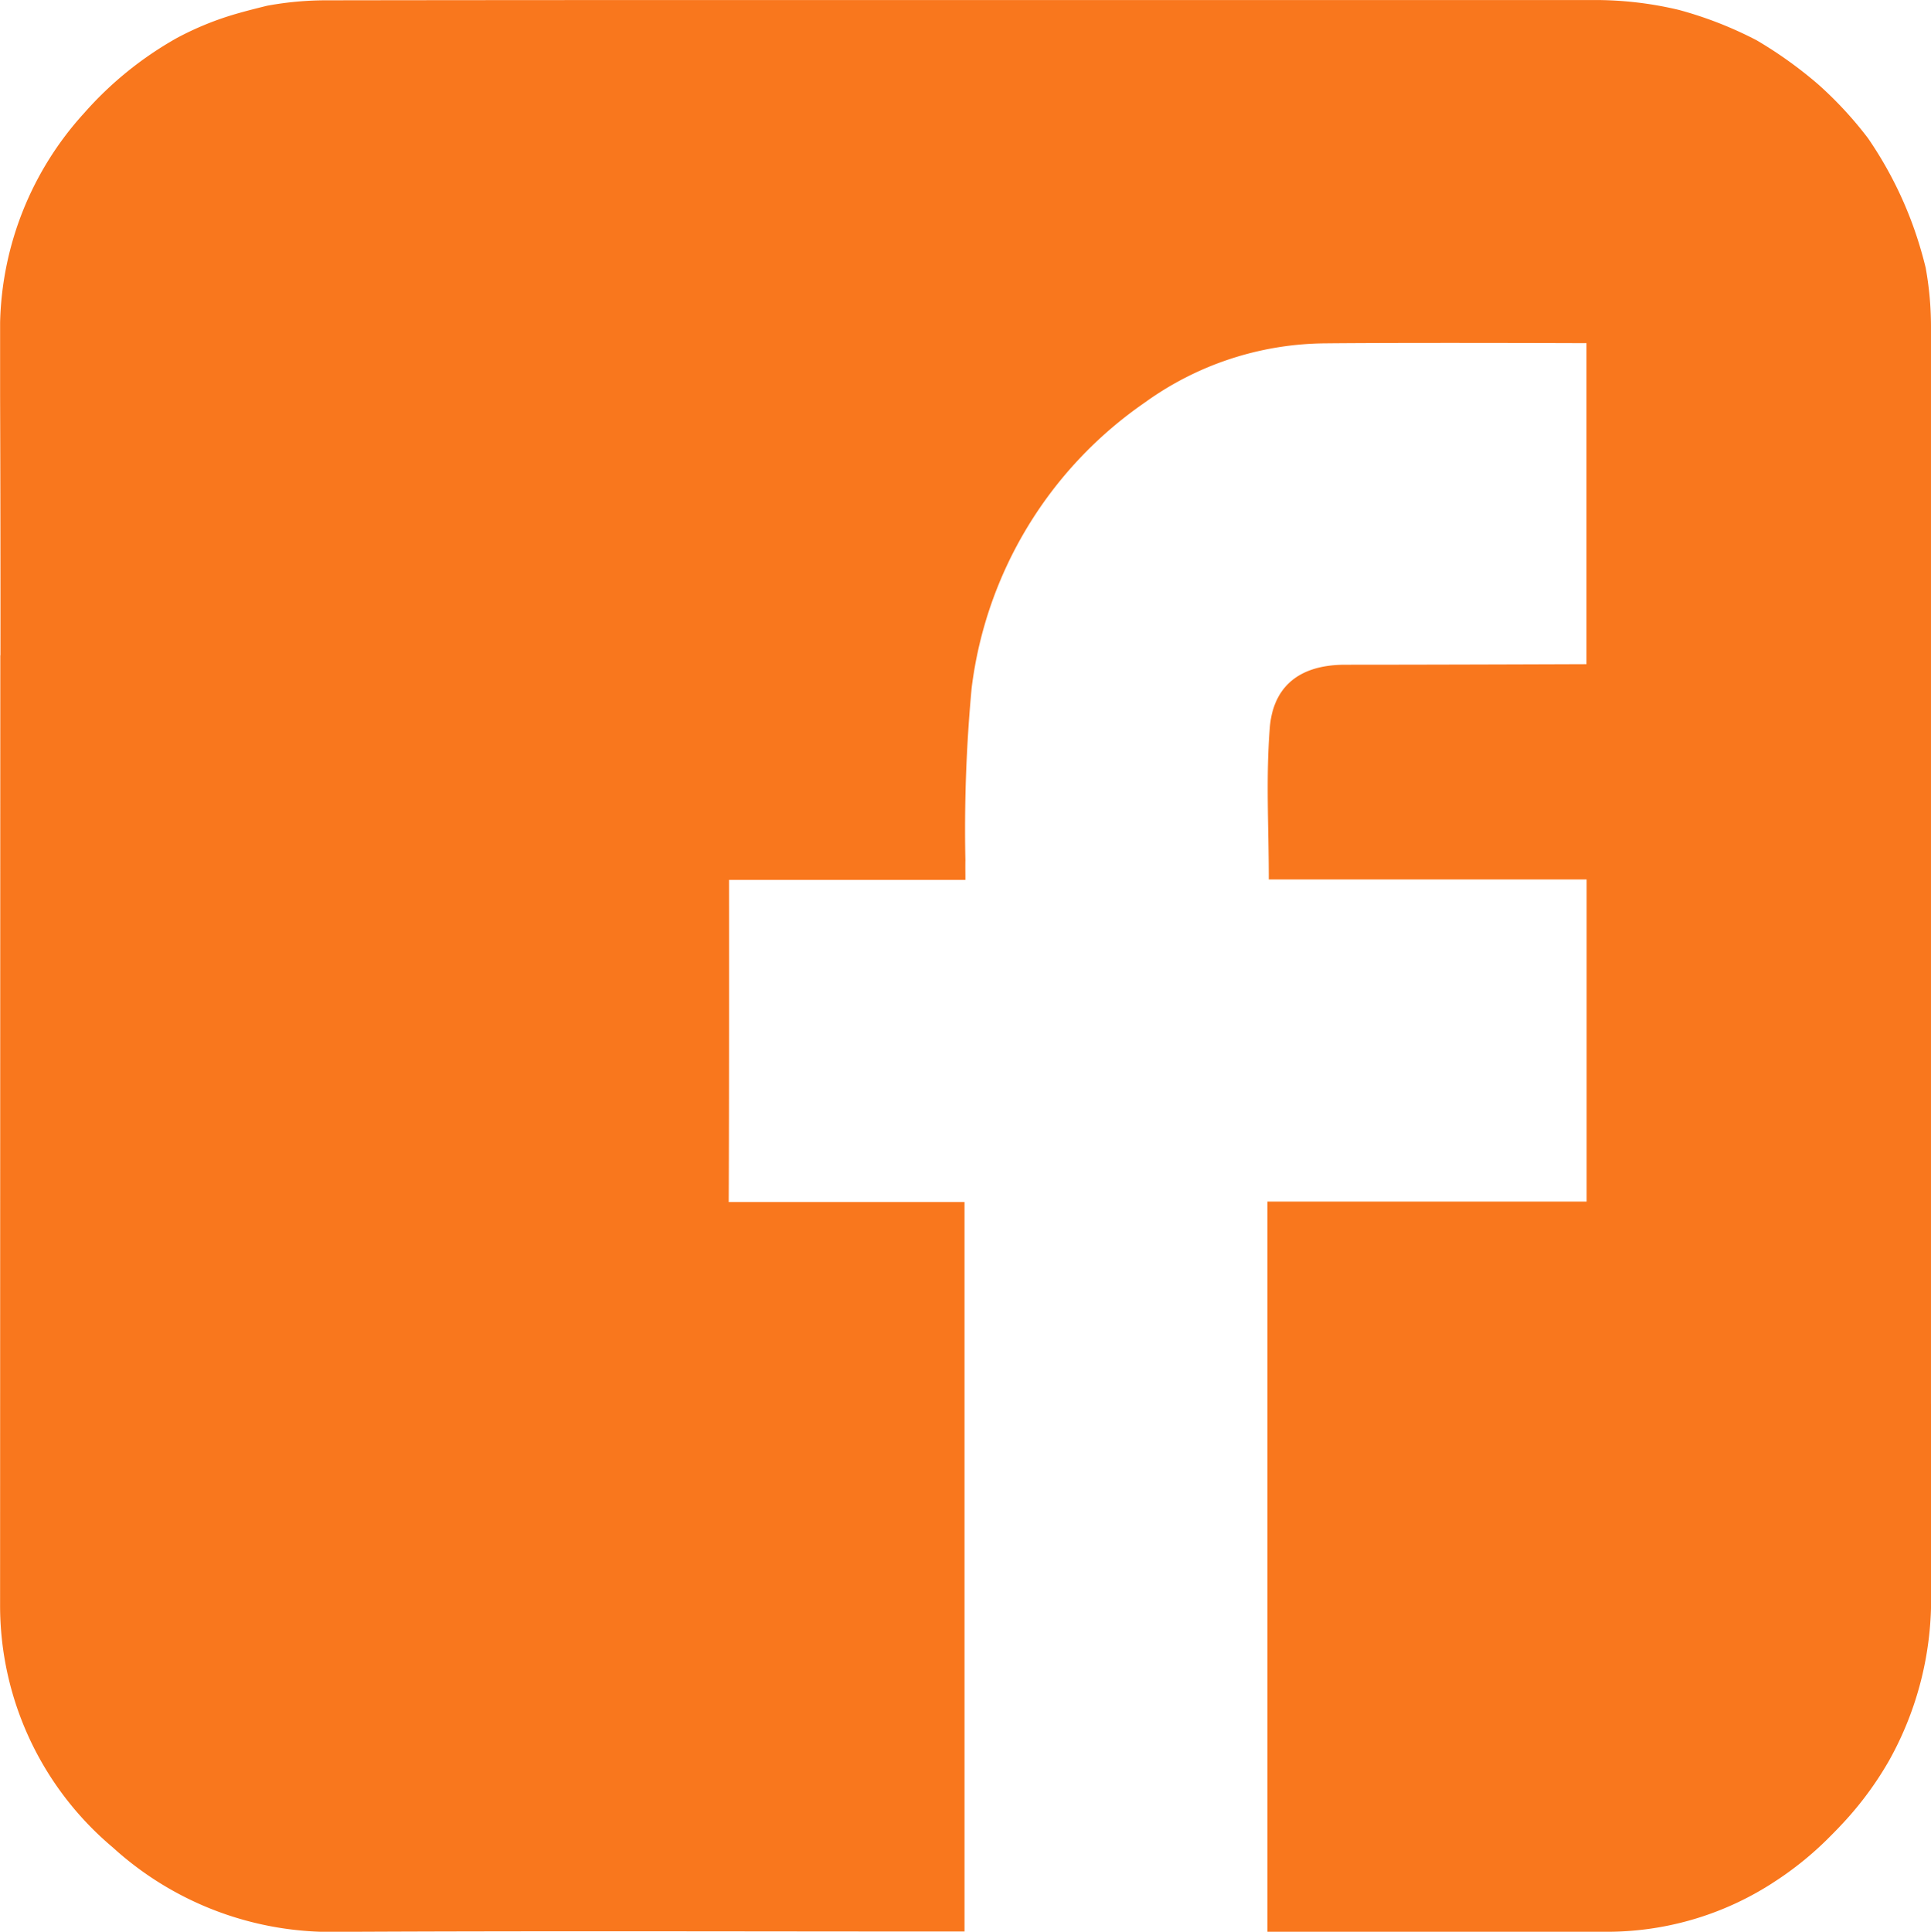 <svg xmlns="http://www.w3.org/2000/svg" width="106.83" height="106.859" viewBox="0 0 106.83 106.859">
  <path id="Path_176" data-name="Path 176" d="M121.269,100.034h0l0-42.934,0-16.666a18.134,18.134,0,0,0-.294-3.263c-.074-.3-.151-.6-.239-.9A21.457,21.457,0,0,0,117.781,30a21.087,21.087,0,0,0-2.749-2.97,23.319,23.319,0,0,0-3.408-2.441,21.37,21.37,0,0,0-4.3-1.679,19.9,19.9,0,0,0-4.835-.546H51.7q-9.6,0-19.2.014a18.015,18.015,0,0,0-3.281.3c-.57.14-1.138.283-1.7.445a16.919,16.919,0,0,0-3.285,1.335,19.65,19.65,0,0,0-5.14,4.16A17.794,17.794,0,0,0,14.446,40.2c0,.07,0,.141,0,.211q0,1.945,0,3.889.025,7.154.019,14.308h-.008l-.012,52.543a17.469,17.469,0,0,0,6.238,13.407,17.942,17.942,0,0,0,12.544,4.666c11.178-.056,22.356-.018,33.535-.018H67.8V88.856l-13.045,0c.029-5.376.018-17.823.018-17.823H67.849c0-.417-.008-.749,0-1.08a84.37,84.37,0,0,1,.346-9.533,22.548,22.548,0,0,1,9.571-15.785,17.266,17.266,0,0,1,9.959-3.281c1.2-.012,2.737-.019,4.358-.022,4.709-.009,10.13.012,10.13.012V59.1s-8.424.032-13.343.032c-2.889,0-4.022,1.532-4.179,3.479-.223,2.756-.057,5.544-.057,8.4H102.22V88.83H84.557v40.39H103.2a16.875,16.875,0,0,0,9.254-2.664l.036-.024c.076-.048.15-.1.225-.146a18.31,18.31,0,0,0,3.035-2.5q.436-.435.857-.9a18.626,18.626,0,0,0,2.351-3.247,18.274,18.274,0,0,0,2.315-9.3v-10.4Z" transform="translate(-14.44 -22.361)" fill="#f9771d"/>
</svg>
